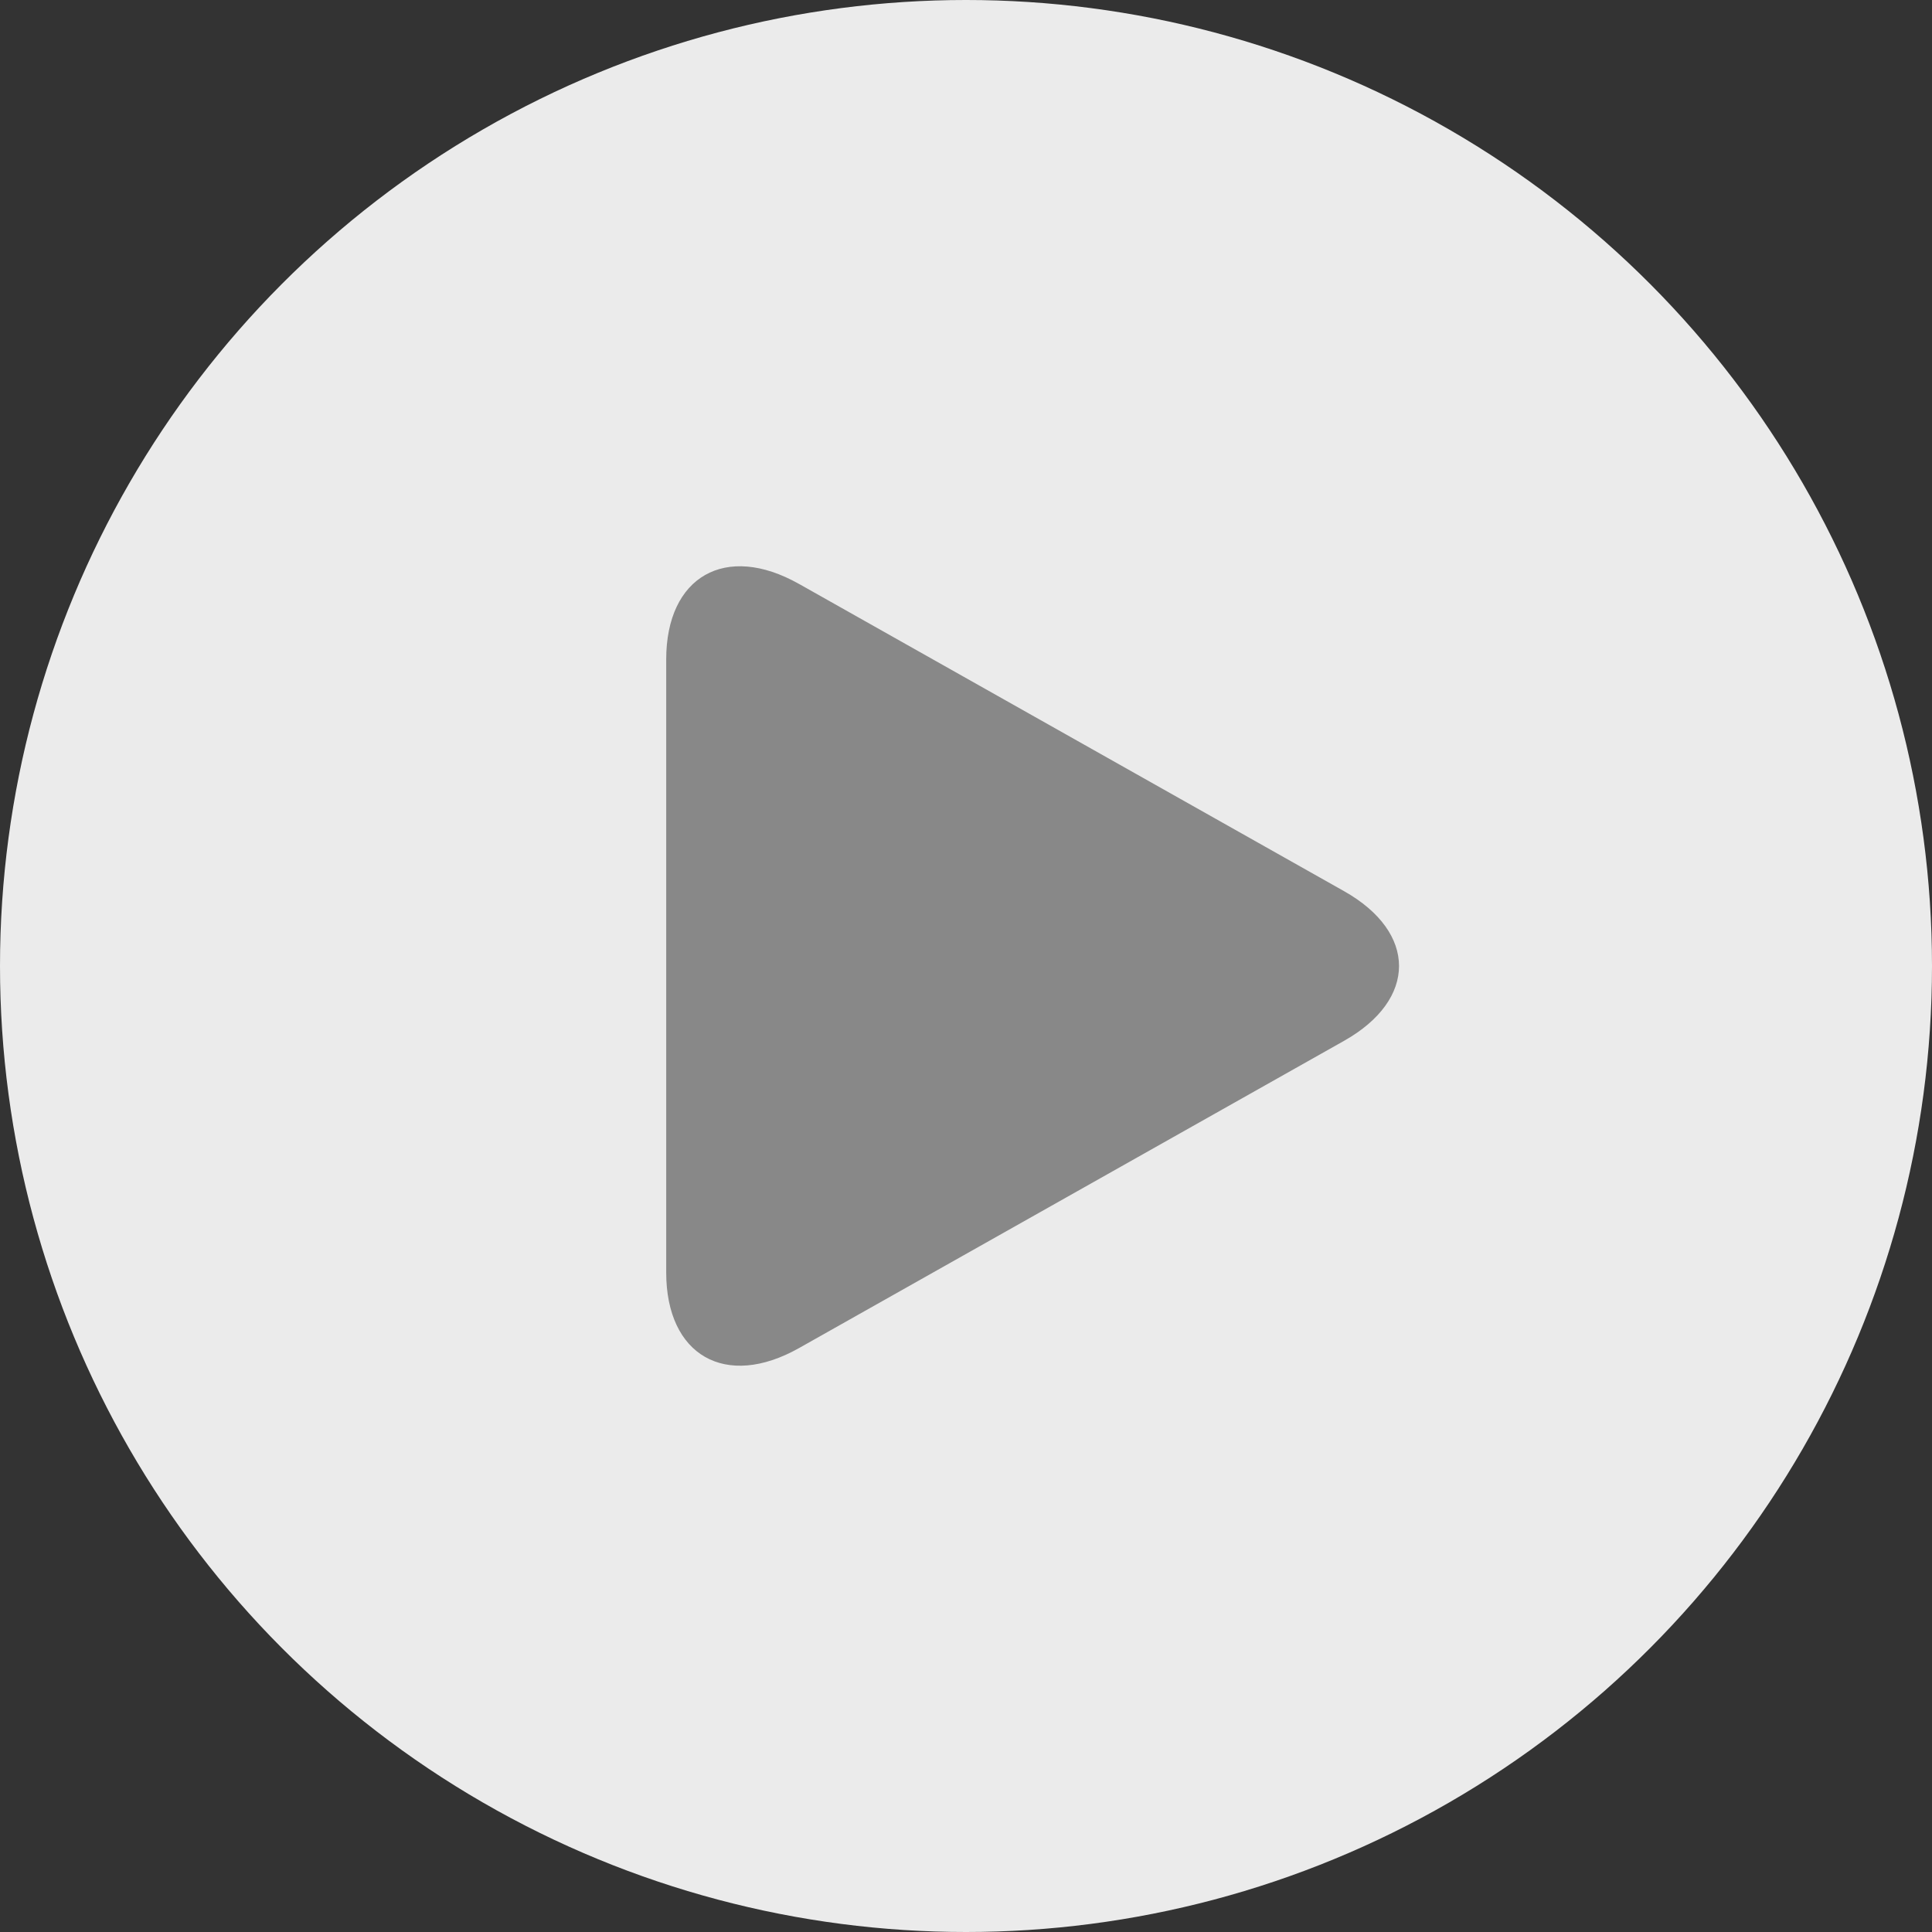 <svg xmlns="http://www.w3.org/2000/svg" width="58" height="58"><rect width="100%" height="100%" fill="#333333" stroke="none"/><g fill="none" fill-rule="evenodd"><circle cx="29" cy="29" r="29" fill="#FFF" opacity=".9"/><path d="M23.986 17.53C21.785 16.287 20 17.304 20 19.797V38.2c0 2.496 1.785 3.511 3.986 2.271l16.363-9.224c2.201-1.241 2.201-3.253 0-4.494l-16.363-9.224z" fill="#888" fill-rule="nonzero"/></g></svg>